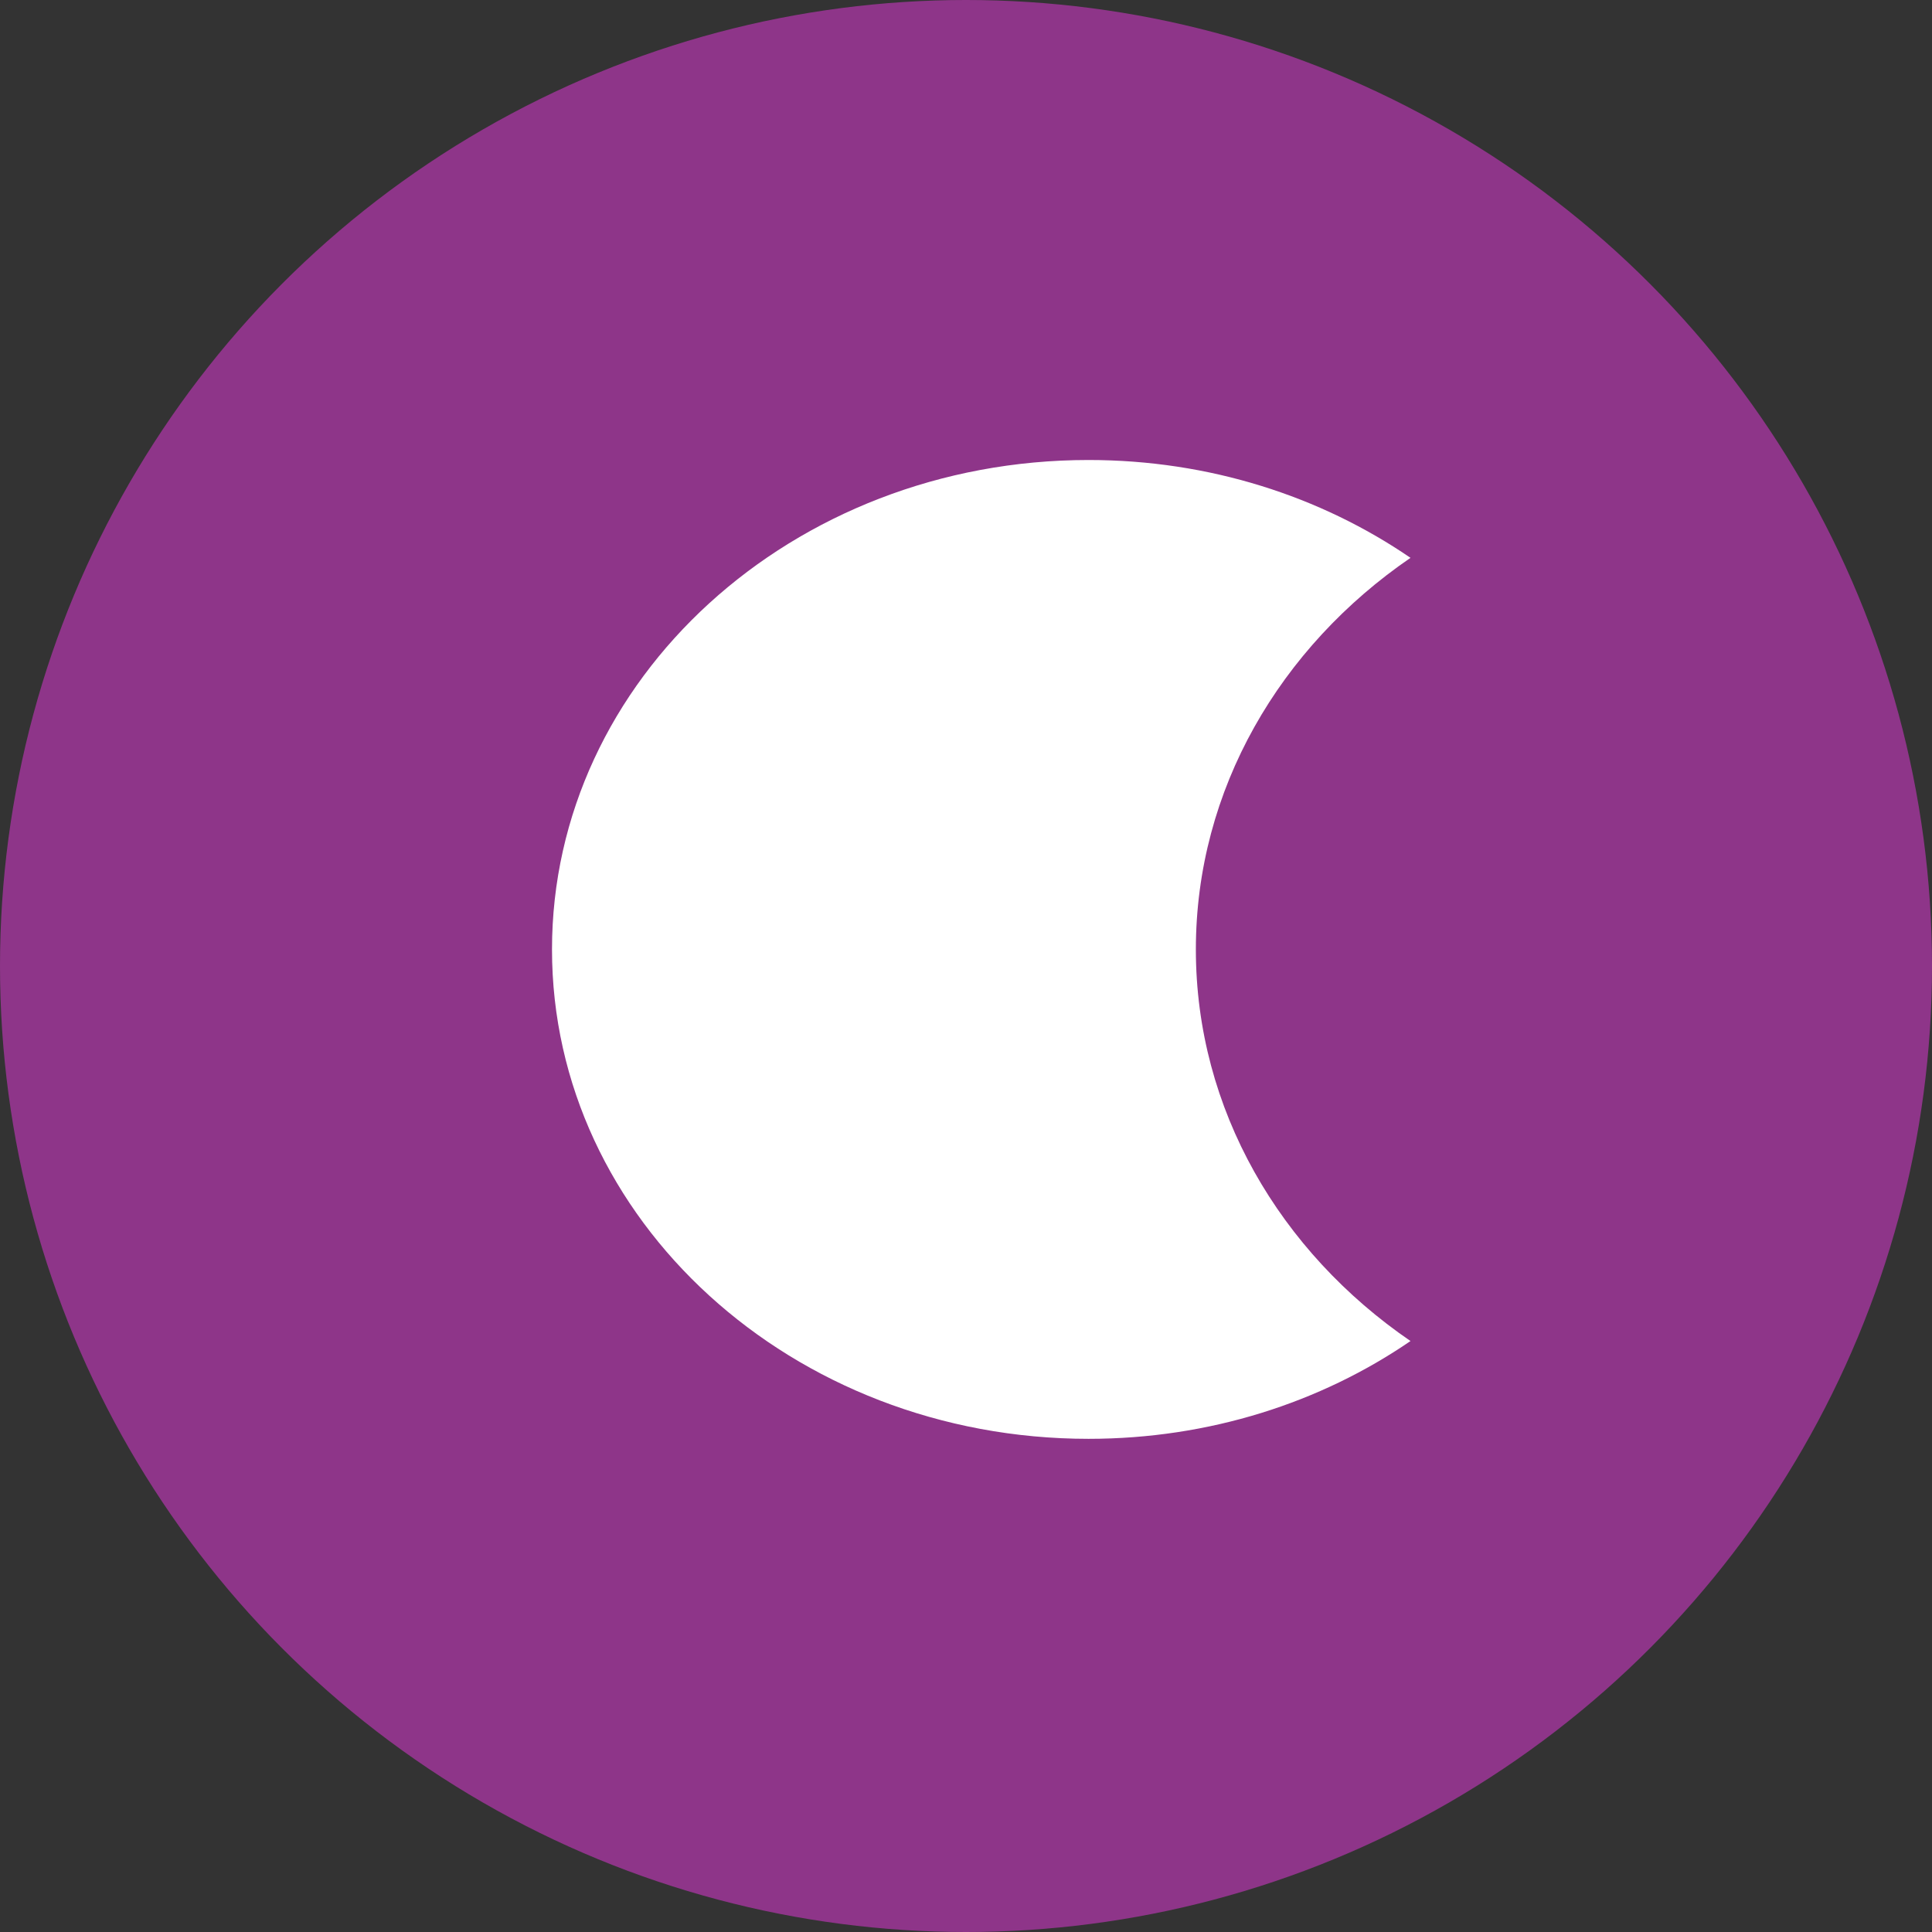 <?xml version="1.0" encoding="UTF-8"?> <svg xmlns="http://www.w3.org/2000/svg" xmlns:xlink="http://www.w3.org/1999/xlink" width="42px" height="42px" viewBox="0 0 42 42"><rect x="0" y="0" width="42" height="42" fill="#333333" stroke="none"/> <title>ы8</title> <g id="Шрифты,-Цвета,-Иконки" stroke="none" stroke-width="1" fill="none" fill-rule="evenodd"> <g id="ы8"> <circle id="Oval" fill="#8E3589" cx="21" cy="21" r="21"></circle> <path d="M23.664,10 C26.291,10 28.714,10.792 30.663,12.127 C27.83,14.068 25.997,17.159 25.997,20.64 C25.997,24.121 27.83,27.213 30.663,29.153 C28.714,30.489 26.291,31.279 23.664,31.279 C17.222,31.279 12,26.517 12,20.64 C12,14.764 17.222,10 23.664,10" id="й9" fill="#FFFFFF"></path> </g> </g> </svg> 
